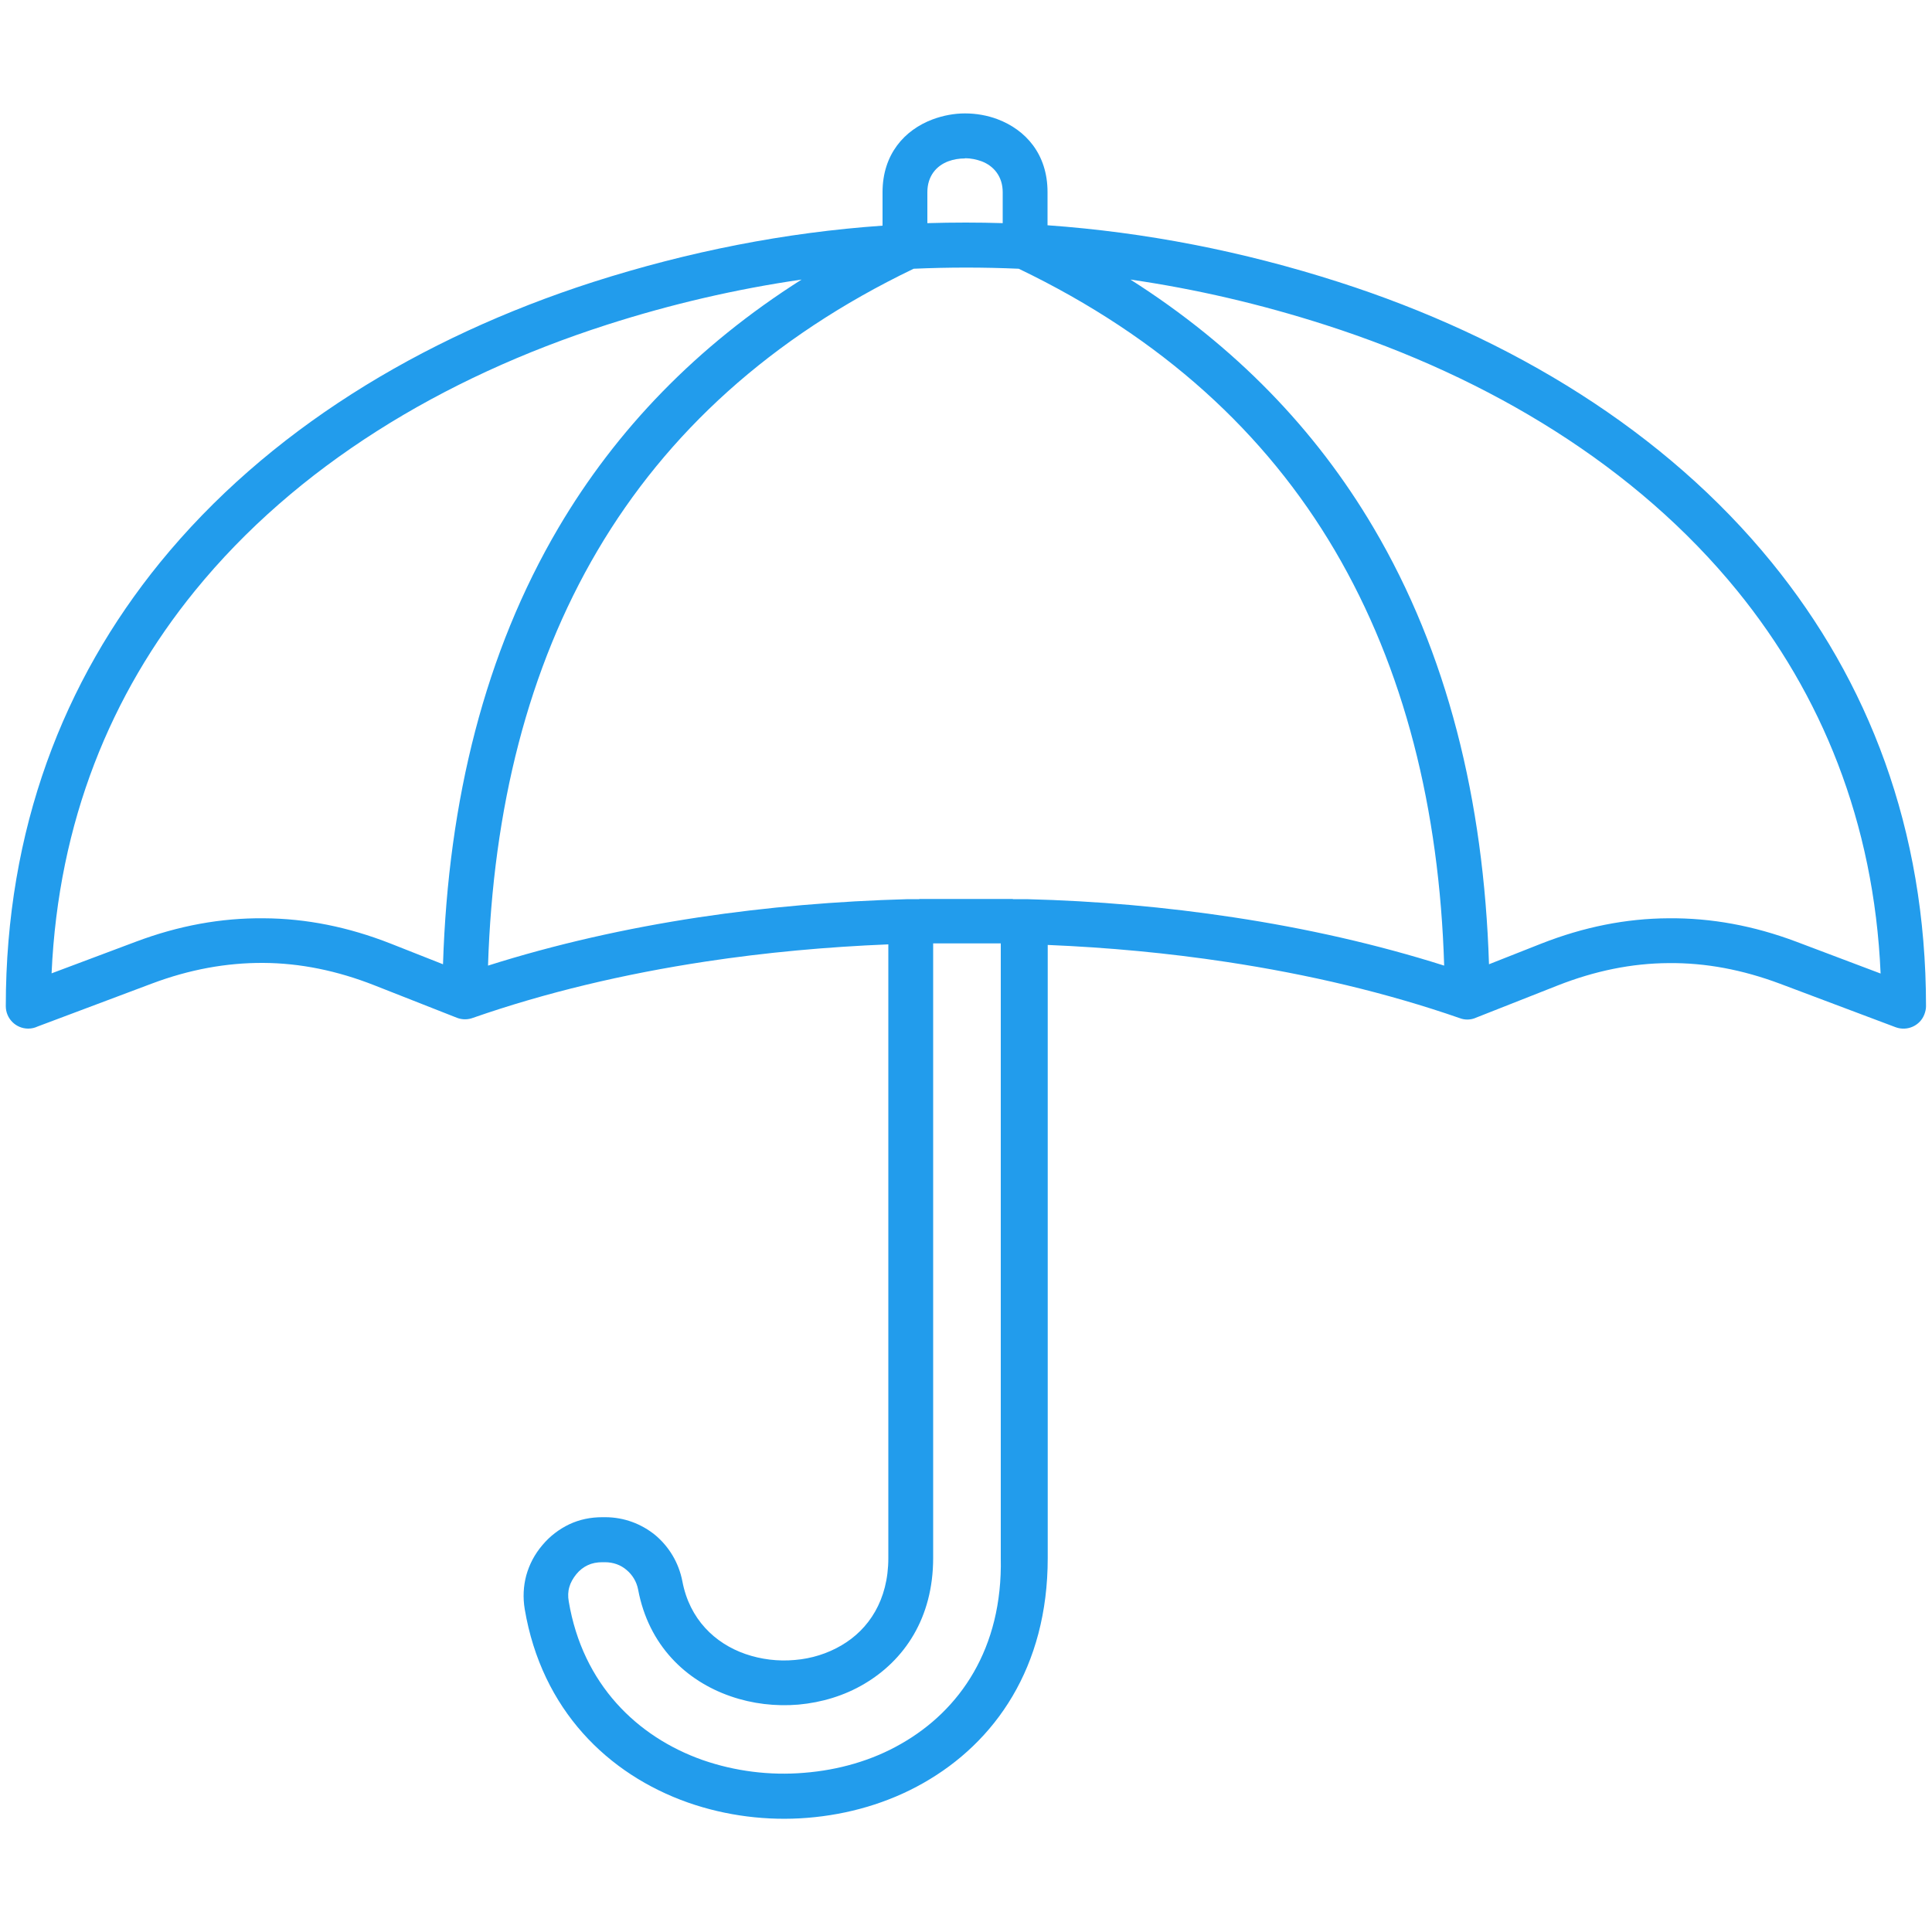 <?xml version="1.0" encoding="utf-8"?>
<!-- Generator: Adobe Illustrator 24.0.1, SVG Export Plug-In . SVG Version: 6.00 Build 0)  -->
<svg version="1.0" id="Ñëîé_1" xmlns="http://www.w3.org/2000/svg" xmlns:xlink="http://www.w3.org/1999/xlink" x="0px" y="0px"
	 viewBox="0 0 100 100" enable-background="new 0 0 100 100" xml:space="preserve">
<path fill-rule="evenodd" clip-rule="evenodd" fill="#229CEC" d="M31.41,16.81c-8.53,2.74-16.09,7.34-21.32,13.77
	c-4.34,5.33-7.07,11.94-7.42,19.8l4.37-1.64c2.21-0.83,4.4-1.23,6.6-1.21c2.21,0.01,4.39,0.45,6.58,1.31l2.71,1.07
	c0.27-8.52,2.18-16.15,5.98-22.6c2.99-5.07,7.14-9.39,12.58-12.84C38.11,14.96,34.74,15.74,31.41,16.81L31.41,16.81z M51.9,11.55
	v-1.6c0-0.83-0.48-1.37-1.09-1.6c-0.27-0.1-0.57-0.16-0.86-0.16V8.2c-0.31,0-0.6,0.05-0.87,0.15c-0.61,0.23-1.08,0.76-1.08,1.6v1.6
	c0.66-0.02,1.33-0.03,1.99-0.03C50.64,11.52,51.27,11.53,51.9,11.55L51.9,11.55z M45.68,11.68V9.95c0-1.96,1.13-3.22,2.59-3.77
	c0.54-0.2,1.11-0.31,1.68-0.31v0c0.57,0,1.15,0.1,1.68,0.3c1.46,0.55,2.59,1.81,2.59,3.77v1.72C59.28,12.02,64.32,13,69.3,14.6
	c8.94,2.87,16.89,7.73,22.41,14.52c4.98,6.12,7.98,13.78,7.98,22.96l0,0c0,0.14-0.03,0.27-0.08,0.41c-0.22,0.6-0.89,0.9-1.49,0.68
	l-5.98-2.25c-1.95-0.73-3.86-1.09-5.77-1.07c-1.91,0.01-3.82,0.4-5.75,1.16l-4.26,1.68v0l-0.02,0.01l0,0c-0.24,0.09-0.52,0.1-0.78,0
	c-3.77-1.31-7.84-2.27-12.07-2.91c-3.03-0.46-6.13-0.75-9.26-0.88v31.74c0,5.65-2.72,9.53-6.44,11.64c-1.83,1.04-3.89,1.63-5.99,1.8
	c-2.08,0.17-4.22-0.1-6.19-0.79v0v0c-4.14-1.46-7.57-4.8-8.45-10.01c-0.1-0.6-0.07-1.19,0.08-1.75c0.16-0.57,0.43-1.09,0.83-1.56
	c0.39-0.47,0.87-0.83,1.39-1.08c0.53-0.25,1.1-0.37,1.72-0.37h0.14c0.99,0,1.89,0.35,2.6,0.93c0.7,0.59,1.21,1.41,1.4,2.39
	c0.37,1.96,1.68,3.21,3.26,3.76c0.81,0.28,1.69,0.39,2.56,0.31c0.86-0.07,1.69-0.33,2.42-0.76c1.4-0.82,2.42-2.33,2.42-4.52V48.88
	c-3.19,0.13-6.36,0.42-9.46,0.89c-4.22,0.64-8.27,1.6-12.03,2.91c-0.26,0.1-0.56,0.11-0.84,0L19.38,51
	c-1.93-0.76-3.85-1.15-5.75-1.16c-1.91-0.01-3.83,0.34-5.77,1.07l-5.91,2.22c-0.15,0.07-0.31,0.11-0.49,0.11
	c-0.64,0-1.16-0.52-1.16-1.16c0-9.17,3-16.84,7.98-22.96c5.53-6.79,13.47-11.64,22.41-14.52C35.66,13.01,40.66,12.03,45.68,11.68
	L45.68,11.68z M74.75,49.98c-3.47-1.1-7.14-1.93-10.91-2.5c-3.49-0.53-7.08-0.85-10.71-0.94l-0.03,0h-0.03l0,0h-0.02h-0.03h-0.02
	h-0.03h-0.02h-0.03h-0.03l-0.02,0h-0.03h-0.01h-0.01h-0.02h-0.02h-0.02h-0.03h-0.02H52.7h-0.02l-0.02,0h-0.02h0H52.6h-0.02h-0.03
	h-0.02H52.5h-0.02h-0.03h-0.02l-0.01-0.01h-0.01h-0.02h-0.03h-0.02h-0.02h-0.03l-0.02,0h-0.02h-0.03H52.2h-0.01h-0.03h-0.02h-0.02
	h-0.02h-0.03h-0.02h-0.02h-0.03h-0.01h-0.01l-0.03,0h-0.02h-0.02h-0.03h-0.02h-0.03h-0.02h-0.02h-0.01h-0.01h-0.03h-0.02h-0.02
	h-0.03h-0.02h-0.03h-0.02h-0.03H51.5h-0.03l-0.02,0h-0.03H51.4h-0.02h-0.03h-0.02h-0.01H51.3h-0.02h-0.02h-0.03h-0.02h-0.02h-0.03
	h-0.02l-0.02,0H51.1h-0.01h-0.02h-0.03h-0.02h-0.02h-0.02h-0.02h-0.03h-0.03h-0.01h-0.01h-0.03h-0.02H50.8h-0.02h-0.03h-0.02H50.7
	h-0.02h-0.02h-0.24h-0.02h-0.03h-0.02h-0.02h-0.03h-0.02h-0.02h-0.02h0H50.2h-0.03h-0.03h-0.02H50.1h-0.02h-0.02h-0.02H50h0h0h-0.02
	h-0.02h-0.02h-0.02h-0.03h-0.02h-0.02h-0.02h-0.02h-0.01h-0.01h-0.02h-0.02H49.7h-0.02h-0.02h-0.02H49.3h-0.02h-0.03h-0.02h-0.02
	h-0.02h-0.02h-0.02h-0.02h0h-0.02h-0.02h-0.02h-0.02H49h-0.02h-0.02h-0.02h-0.02H48.9h-0.01l-0.02,0h-0.02h-0.02H48.8h-0.02h-0.02
	h-0.02h-0.02h-0.02h-0.01h-0.01h-0.02h-0.02H48.6h-0.02h-0.02h-0.02l-0.02,0h-0.02h-0.02h0h-0.01h-0.02H48.4h-0.02h-0.02h-0.02
	h-0.02H48.3h-0.02h-0.02h-0.01h-0.01H48.2h-0.02h-0.02h-0.02h-0.02H48.1h-0.02h-0.02l-0.02,0h-0.01h0h-0.02h-0.02h-0.02h-0.02h-0.02
	h-0.02h-0.02h-0.02h-0.02H47.8l0,0h-0.02h-0.02h-0.02l-0.02,0H47.7h-0.02h-0.02h-0.02h-0.02h-0.02h-0.01l-0.01,0.01h-0.02h-0.02
	h-0.02h-0.02h-0.02h-0.02h-0.02H47.4h-0.02h-0.01h0h-0.02l-0.02,0H47.3h-0.02h-0.02h-0.02h-0.02H47.2h-0.07c-0.04,0-0.09,0-0.13,0
	c-3.68,0.1-7.31,0.41-10.83,0.94c-3.77,0.57-7.44,1.4-10.91,2.5c0.26-8.13,2.07-15.38,5.67-21.49c3.58-6.07,8.95-11.02,16.36-14.58
	c0.91-0.04,1.81-0.06,2.72-0.06c0.91,0,1.81,0.02,2.72,0.06c7.41,3.56,12.79,8.51,16.36,14.58C72.68,34.6,74.5,41.85,74.75,49.98
	L74.75,49.98z M58.51,14.47c5.43,3.45,9.59,7.77,12.58,12.84c3.81,6.45,5.71,14.08,5.98,22.6l2.71-1.07
	c2.19-0.86,4.38-1.3,6.59-1.31c2.2-0.02,4.39,0.38,6.6,1.21l4.37,1.65c-0.34-7.86-3.08-14.47-7.41-19.8
	c-5.23-6.43-12.79-11.03-21.32-13.77C65.25,15.74,61.89,14.96,58.51,14.47L58.51,14.47z M46.64,90.26c-1.51,0.87-3.25,1.36-5.02,1.5
	c-1.77,0.15-3.58-0.08-5.25-0.66l0,0c-3.4-1.2-6.21-3.93-6.93-8.2c-0.05-0.27-0.04-0.53,0.03-0.76c0.06-0.22,0.19-0.45,0.36-0.66
	c0.17-0.21,0.38-0.37,0.6-0.47c0.21-0.1,0.47-0.15,0.74-0.15h0.14c0.43,0,0.82,0.14,1.12,0.4c0.3,0.25,0.52,0.6,0.6,1.02
	c0.54,2.88,2.47,4.72,4.79,5.52c1.12,0.39,2.33,0.53,3.51,0.43c1.2-0.11,2.37-0.46,3.4-1.07c2.07-1.22,3.57-3.4,3.57-6.52V48.83
	l0.18,0h0.04h0.06h0.02h0.02h0.02h0.02h0.02h0.02h0.01h0.01h0.02h0.02h0.02h0.02h0.02h0.02h0.02h0.02h0.02l0,0h0.02h0.02h0.02h0.03
	h0.02h0.02h0.02h0.02h0.02h0.02h0h0.02h0.02h0.02h0.02h0.02h0.02h0.02h0.02h0.02h0h0.02h0.02h0.02h0.02h0.02h0.02h0.02h0.02h0.02
	h0.02h0h0.02h0.02h0.02h0.02h0.02h0.02h0.02h0.02h0.05h0.02h0.02h0.02h0.02h0.02h0.02h0.02h0.02H50H50h0.02h0h0.02h0.02h0.02h0.02
	h0.03h0.02h0.03h0.02h0.02h0.05h0.02h0.02h0.02h0.02h0.03h0.02h0.02h0.01h0.01h0.02h0.02h0.02h0.03h0.02h0.03h0.02h0.02h0.01h0.01
	h0.02h0.02h0.02h0.02h0.03h0.02h0.03h0.02h0.01h0.01h0.02h0.02h0.02h0.02h0.02h0.03l0.02,0h0.02h0.01h0.01h0.02h0.02h0.02h0.02h0.03
	h0.02h0.02h0.02h0.01h0.01h0.02h0.02h0.03h0.02h0.03h0.02h0.02h0.02h0.01h0.01l0.2,0h0.18l0,0v31.81
	C51.9,85.33,49.68,88.53,46.64,90.26z"/>
</svg>
